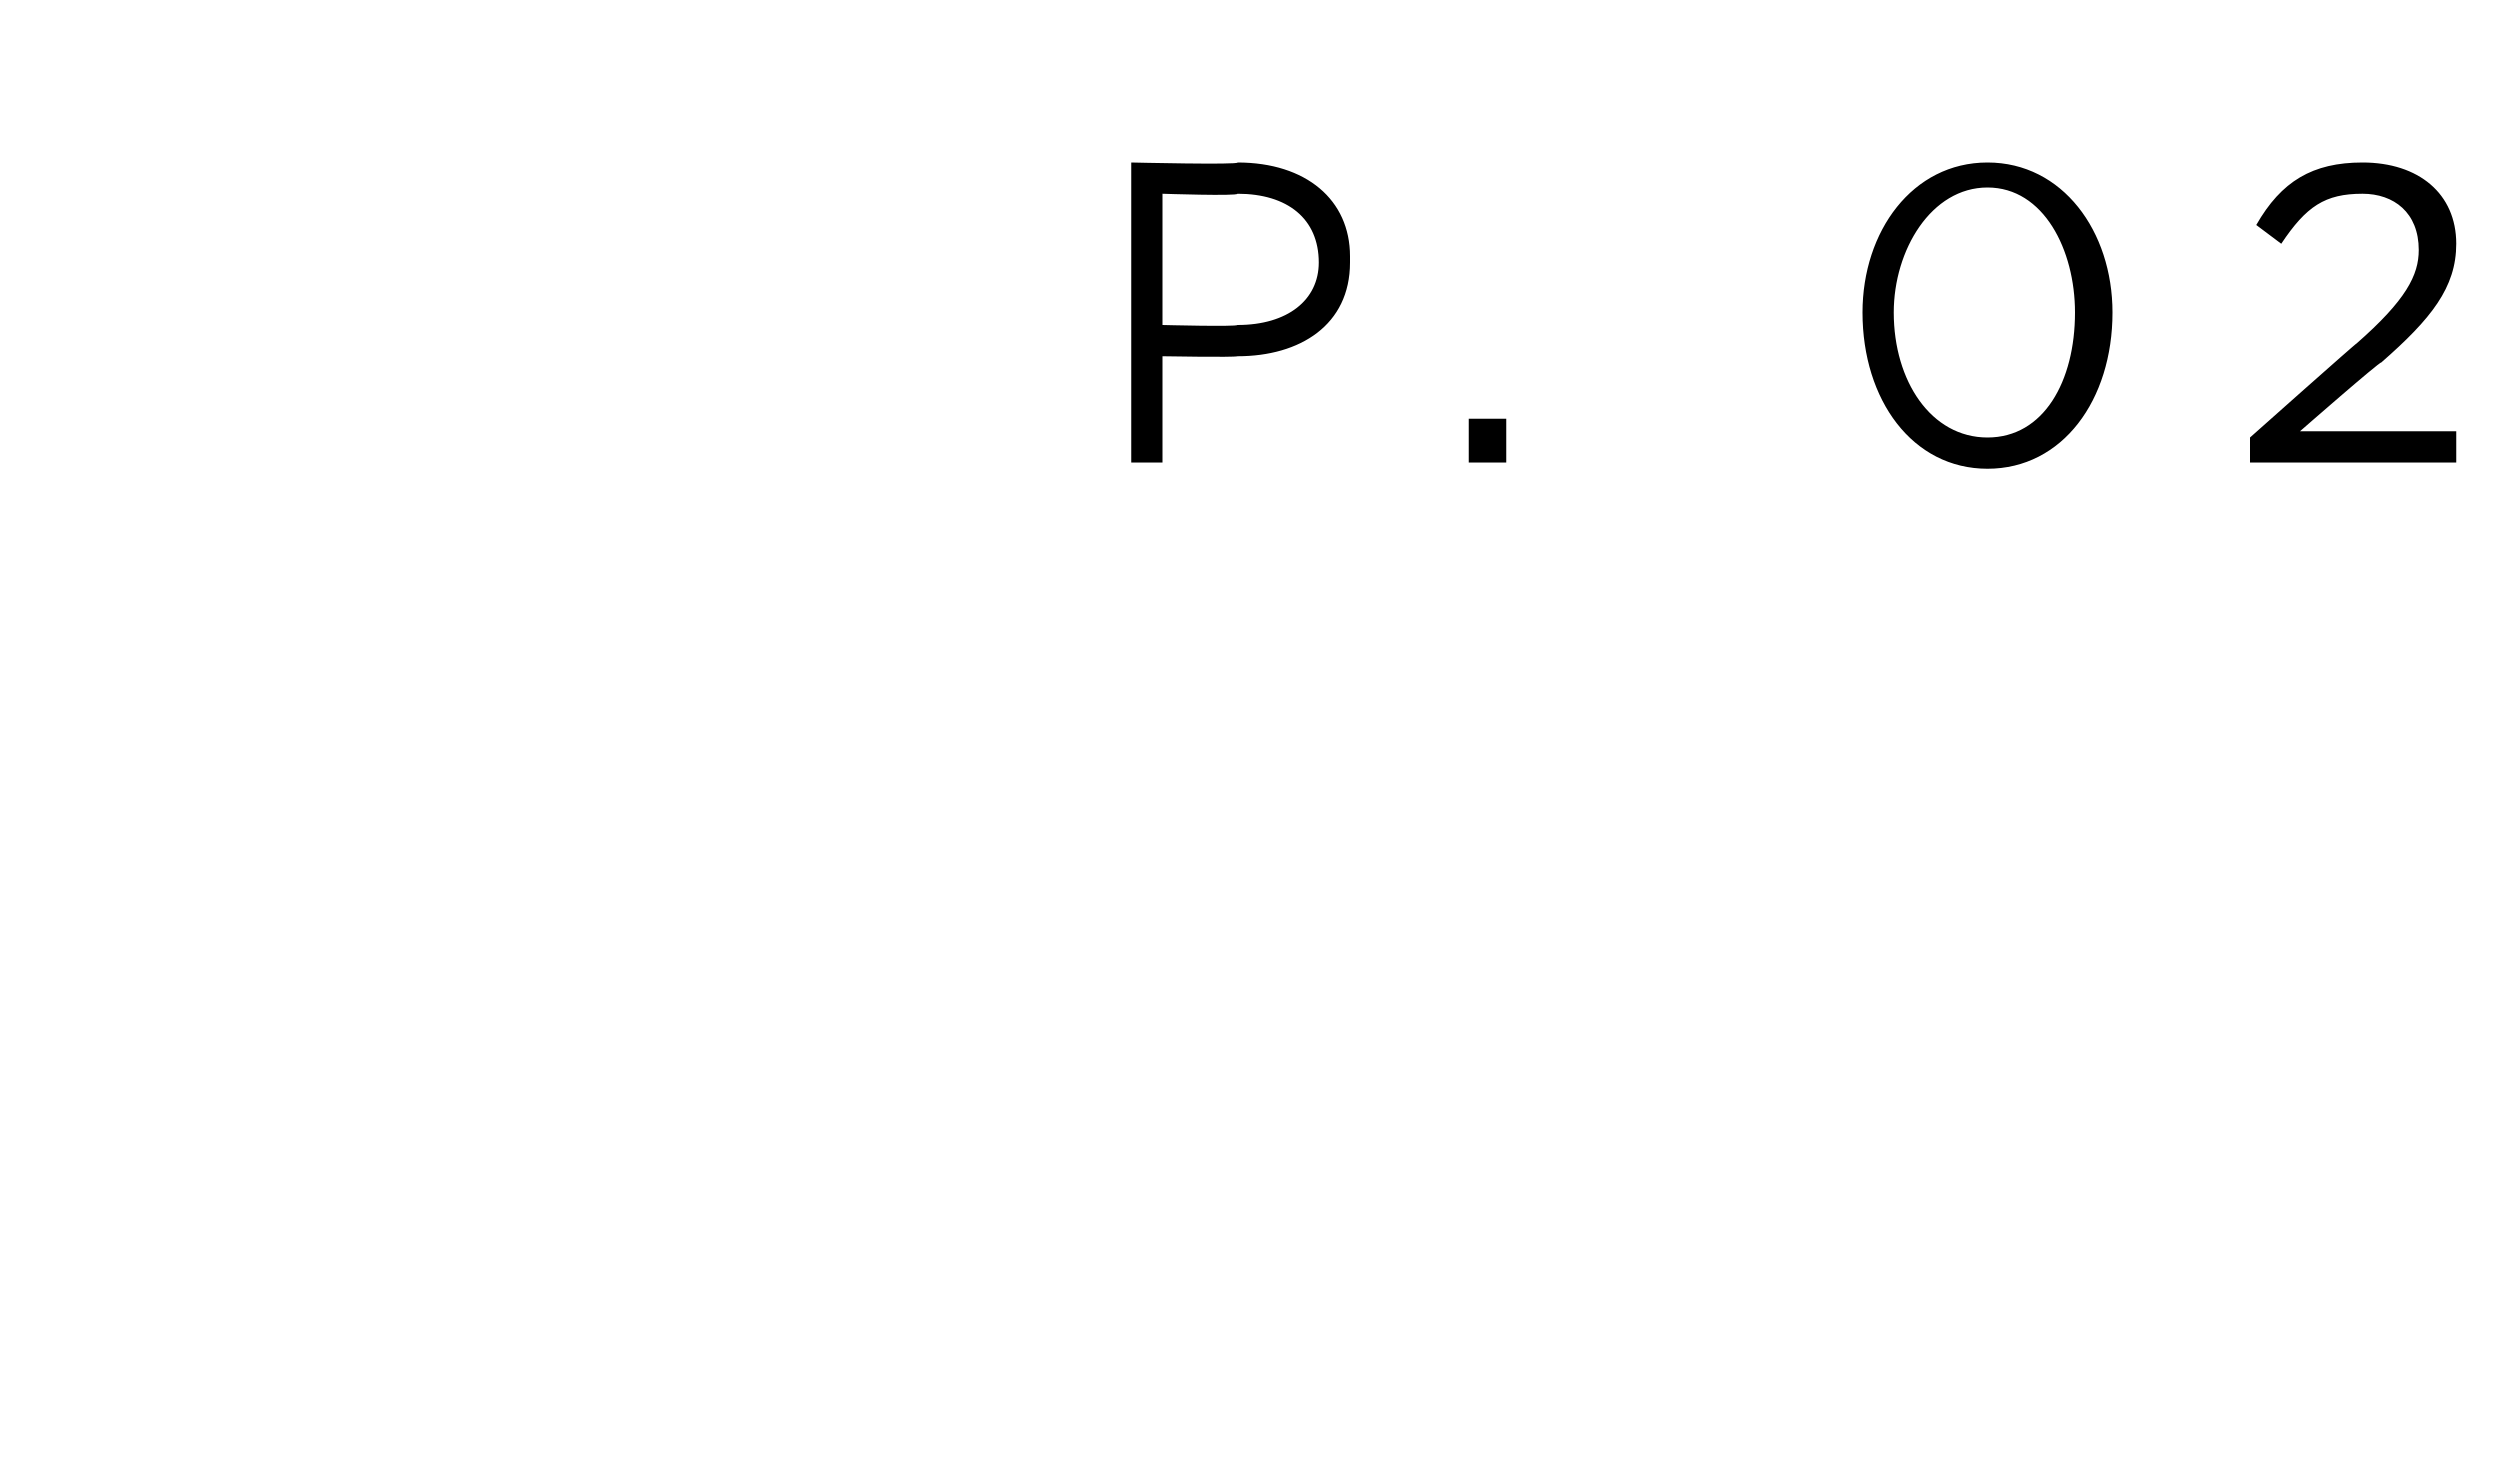 <?xml version="1.0" standalone="no"?><!DOCTYPE svg PUBLIC "-//W3C//DTD SVG 1.1//EN" "http://www.w3.org/Graphics/SVG/1.1/DTD/svg11.dtd"><svg xmlns="http://www.w3.org/2000/svg" version="1.1" width="40px" height="23.6px" viewBox="0 -1 40 23.6" style="top:-1px"><desc>P 02</desc><defs/><g id="Polygon51326"><path d="m18.1 1.6s1.74.04 1.7 0c1.1 0 1.8.6 1.8 1.5v.1c0 1-.8 1.5-1.8 1.5c-.05.02-1.2 0-1.2 0v1.7h-.5V1.6zm1.7 2.6c.8 0 1.3-.4 1.3-1c0-.7-.5-1.1-1.3-1.1c0 .04-1.2 0-1.2 0v2.1s1.18.03 1.2 0zm3.7 1.5h.6v.7h-.6v-.7zM29.8 4c0-1.3.8-2.4 2-2.4c1.2 0 2 1.1 2 2.4c0 1.4-.8 2.5-2 2.5c-1.2 0-2-1.1-2-2.5zm3.4 0c0-1-.5-2-1.4-2c-.9 0-1.5 1-1.5 2c0 1.1.6 2 1.5 2c.9 0 1.4-.9 1.4-2zM36 6s1.73-1.54 1.7-1.5c.8-.7 1-1.1 1-1.5c0-.6-.4-.9-.9-.9c-.6 0-.9.2-1.3.8l-.4-.3c.4-.7.9-1 1.7-1c.9 0 1.5.5 1.5 1.3c0 .7-.4 1.2-1.2 1.9c-.02-.02-1.3 1.1-1.3 1.1h2.5v.5H36v-.4z" stroke="none" fill="#000"/></g></svg>